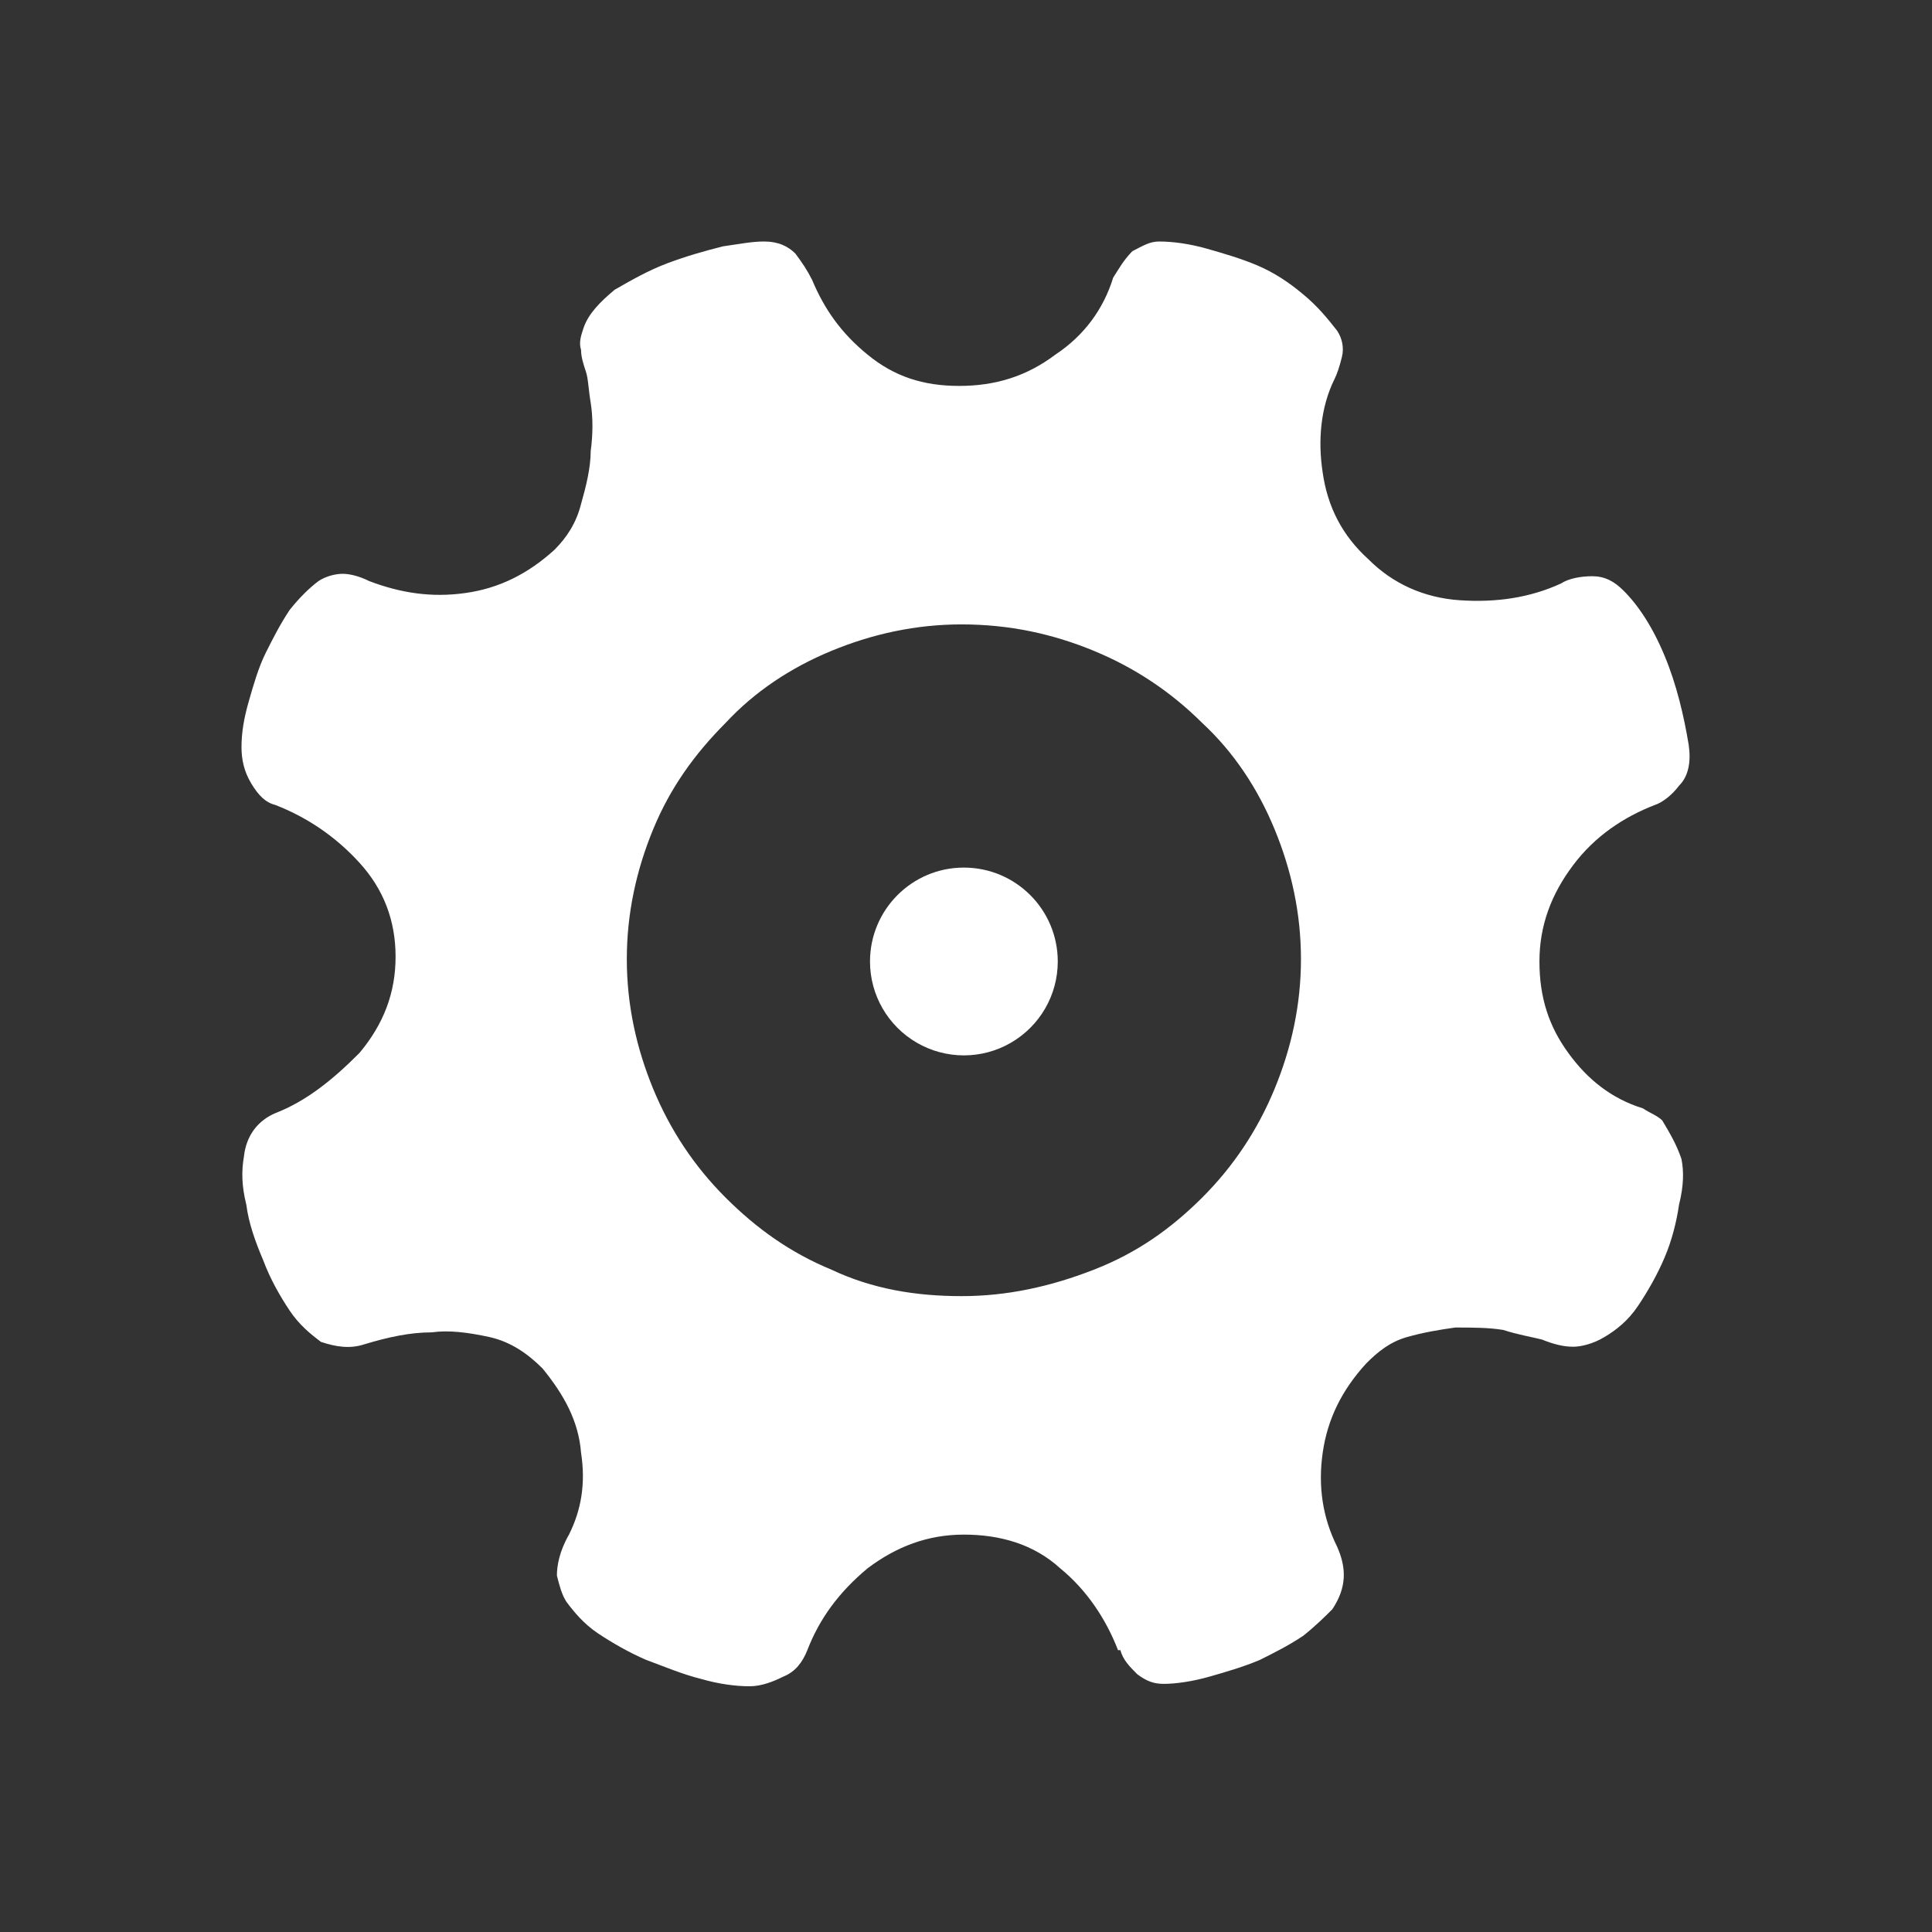 <?xml version="1.0" encoding="UTF-8"?>
<svg width="16px" height="16px" viewBox="0 0 16 16" version="1.1" xmlns="http://www.w3.org/2000/svg" xmlns:xlink="http://www.w3.org/1999/xlink">
    <rect x="0" y="0" width="16" height="16" fill="#333333" stroke="none"/>
    <!-- Generator: Sketch 55.1 (78136) - https://sketchapp.com -->
    <title>icon/menu/sysmgmt</title>
    <desc>Created with Sketch.</desc>
    <g id="icon/menu/sysmgmt" stroke="none" stroke-width="1" fill="none" fill-rule="evenodd">
        <g id="系统" transform="translate(2, 2)" fill-rule="nonzero">
            <rect id="Rectangle" fill="#333333" opacity="0" x="0" y="0" width="11.965" height="11.965"></rect>
            <path d="M11.925,7.598 C11.945,7.697 11.945,7.817 11.905,7.977 C11.885,8.116 11.845,8.276 11.785,8.415 C11.726,8.555 11.646,8.695 11.566,8.814 C11.486,8.934 11.387,9.014 11.287,9.073 C11.187,9.133 11.088,9.153 11.028,9.153 C10.948,9.153 10.868,9.133 10.768,9.093 C10.689,9.073 10.569,9.053 10.449,9.014 C10.33,8.994 10.19,8.994 10.051,8.994 C9.911,9.014 9.791,9.034 9.652,9.073 C9.512,9.113 9.412,9.193 9.313,9.293 C9.113,9.512 8.994,9.751 8.954,10.031 C8.914,10.31 8.954,10.569 9.073,10.808 C9.153,10.988 9.153,11.147 9.034,11.327 C8.974,11.387 8.894,11.466 8.794,11.546 C8.675,11.626 8.555,11.686 8.435,11.746 C8.296,11.805 8.156,11.845 8.017,11.885 C7.877,11.925 7.737,11.945 7.638,11.945 C7.558,11.945 7.498,11.925 7.418,11.865 C7.358,11.805 7.299,11.746 7.279,11.666 L7.259,11.666 C7.159,11.407 6.999,11.167 6.78,10.988 C6.561,10.788 6.282,10.709 5.982,10.709 C5.683,10.709 5.424,10.808 5.185,10.988 C4.946,11.187 4.786,11.407 4.686,11.666 C4.646,11.766 4.587,11.845 4.487,11.885 C4.407,11.925 4.307,11.965 4.208,11.965 C4.088,11.965 3.948,11.945 3.809,11.905 C3.649,11.865 3.51,11.805 3.35,11.746 C3.211,11.686 3.071,11.606 2.951,11.526 C2.832,11.446 2.752,11.347 2.692,11.267 C2.652,11.207 2.632,11.127 2.612,11.048 C2.612,10.968 2.632,10.848 2.712,10.709 C2.812,10.509 2.852,10.29 2.812,10.031 C2.792,9.771 2.672,9.552 2.493,9.333 C2.373,9.213 2.233,9.113 2.054,9.073 C1.875,9.034 1.715,9.014 1.575,9.034 C1.396,9.034 1.216,9.073 1.017,9.133 C0.897,9.173 0.778,9.153 0.658,9.113 C0.578,9.053 0.479,8.974 0.399,8.854 C0.319,8.734 0.239,8.595 0.179,8.435 C0.12,8.296 0.06,8.136 0.04,7.977 C1.13686838e-13,7.817 1.13686838e-13,7.697 0.02,7.578 C0.04,7.398 0.14,7.279 0.279,7.219 C0.538,7.119 0.758,6.94 0.977,6.72 C1.177,6.481 1.276,6.222 1.276,5.923 C1.276,5.624 1.177,5.364 0.977,5.145 C0.778,4.926 0.538,4.766 0.279,4.666 C0.199,4.646 0.14,4.587 0.08,4.487 C0.02,4.387 1.13686838e-13,4.287 1.13686838e-13,4.188 C1.13686838e-13,4.068 0.02,3.948 0.06,3.809 C0.1,3.669 0.14,3.53 0.199,3.41 C0.259,3.29 0.319,3.171 0.399,3.051 C0.479,2.951 0.558,2.872 0.638,2.812 C0.698,2.772 0.778,2.752 0.838,2.752 C0.897,2.752 0.977,2.772 1.057,2.812 C1.316,2.911 1.575,2.951 1.855,2.911 C2.134,2.872 2.373,2.752 2.592,2.553 C2.692,2.453 2.772,2.333 2.812,2.174 C2.852,2.034 2.892,1.875 2.892,1.735 C2.911,1.595 2.911,1.456 2.892,1.336 C2.872,1.216 2.872,1.137 2.852,1.077 C2.832,1.017 2.812,0.957 2.812,0.897 C2.792,0.838 2.812,0.778 2.832,0.718 C2.872,0.598 2.971,0.499 3.091,0.399 C3.231,0.319 3.37,0.239 3.53,0.179 C3.689,0.12 3.829,0.08 3.988,0.04 C4.128,0.02 4.228,0 4.327,0 C4.447,0 4.527,0.04 4.587,0.1 C4.646,0.179 4.686,0.239 4.726,0.319 C4.826,0.558 4.965,0.758 5.185,0.937 C5.404,1.117 5.643,1.196 5.943,1.196 C6.242,1.196 6.501,1.117 6.74,0.937 C6.98,0.778 7.139,0.558 7.219,0.299 C7.259,0.239 7.299,0.16 7.378,0.08 C7.458,0.04 7.518,0 7.598,0 C7.717,0 7.857,0.02 7.997,0.06 C8.136,0.1 8.276,0.14 8.415,0.199 C8.555,0.259 8.675,0.339 8.794,0.439 C8.914,0.538 8.994,0.638 9.073,0.738 C9.113,0.798 9.133,0.877 9.113,0.957 C9.093,1.037 9.073,1.097 9.053,1.137 C8.934,1.376 8.914,1.655 8.954,1.914 C8.994,2.194 9.113,2.433 9.333,2.632 C9.532,2.832 9.791,2.951 10.09,2.971 C10.39,2.991 10.669,2.951 10.928,2.832 C10.988,2.792 11.088,2.772 11.187,2.772 C11.287,2.772 11.367,2.812 11.446,2.892 C11.566,3.011 11.686,3.191 11.785,3.43 C11.885,3.669 11.945,3.928 11.985,4.168 C12.005,4.307 11.985,4.427 11.905,4.507 C11.845,4.587 11.766,4.646 11.706,4.666 C11.446,4.766 11.207,4.926 11.028,5.165 C10.848,5.404 10.749,5.663 10.749,5.963 C10.749,6.262 10.828,6.501 10.988,6.72 C11.147,6.94 11.347,7.099 11.606,7.179 C11.666,7.219 11.726,7.239 11.766,7.279 C11.825,7.378 11.885,7.478 11.925,7.598 L11.925,7.598 Z M5.963,8.734 C6.341,8.734 6.7,8.655 7.059,8.515 C7.418,8.375 7.697,8.176 7.957,7.917 C8.216,7.658 8.415,7.358 8.555,7.019 C8.695,6.68 8.774,6.321 8.774,5.943 C8.774,5.564 8.695,5.205 8.555,4.866 C8.415,4.527 8.216,4.228 7.957,3.988 C7.697,3.729 7.398,3.53 7.059,3.39 C6.72,3.25 6.361,3.171 5.963,3.171 C5.584,3.171 5.225,3.25 4.886,3.39 C4.547,3.53 4.248,3.729 4.008,3.988 C3.749,4.248 3.55,4.527 3.41,4.866 C3.27,5.205 3.191,5.564 3.191,5.943 C3.191,6.321 3.27,6.68 3.41,7.019 C3.55,7.358 3.749,7.658 4.008,7.917 C4.267,8.176 4.547,8.375 4.886,8.515 C5.225,8.675 5.584,8.734 5.963,8.734 Z" id="Shape" fill="#FFFFFF"></path>
            <path d="M5.205,5.963 C5.205,6.24 5.353,6.497 5.594,6.636 C5.834,6.775 6.131,6.775 6.371,6.636 C6.612,6.497 6.76,6.24 6.76,5.963 C6.76,5.533 6.412,5.185 5.982,5.185 C5.553,5.185 5.205,5.533 5.205,5.963 L5.205,5.963 Z" id="Path" fill="#FFFFFF"></path>
        </g>
    </g>
</svg>